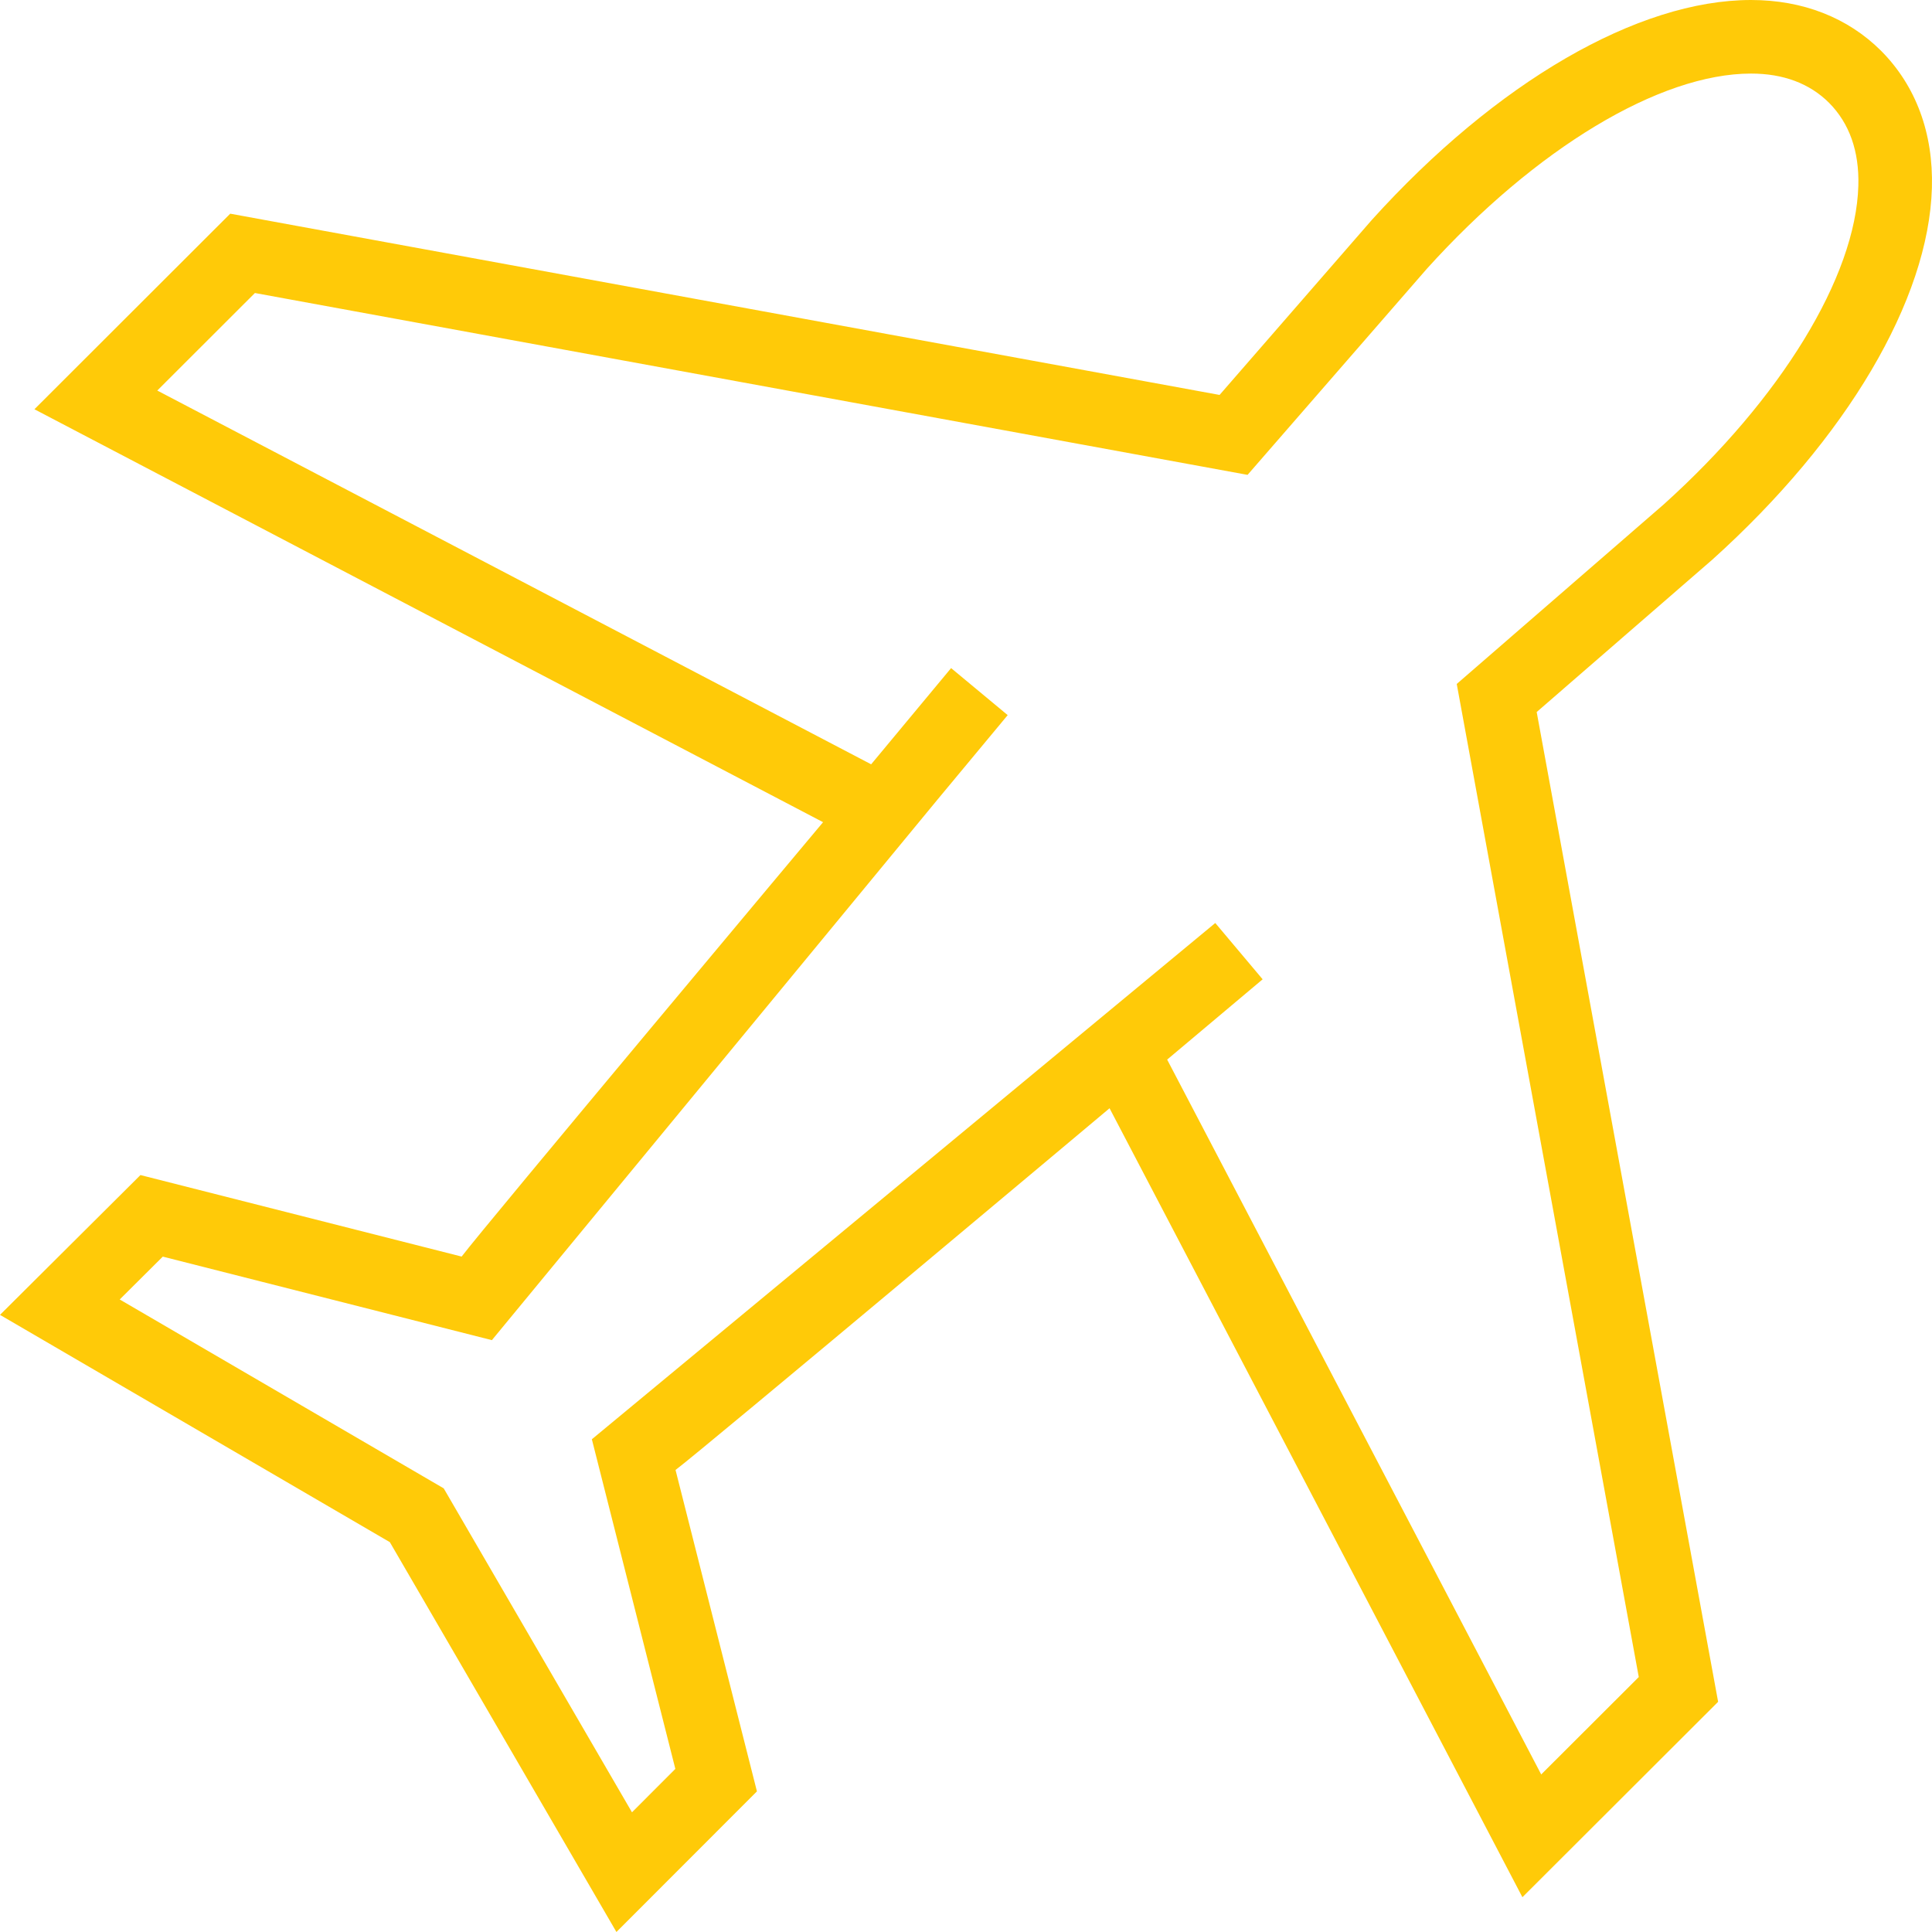 <svg xmlns="http://www.w3.org/2000/svg" preserveAspectRatio="xMidYMid meet" data-bbox="20 20 160 160" viewBox="20 20 160 160" height="200" width="200" data-type="color" aria-hidden="true" aria-label=""><g><path d="M179.992 35.554c.127-4.523-1.322-8.441-4.202-11.341C173.028 21.457 169.3 20 165.012 20c-9.364 0-21.095 6.798-31.416 18.227L121 52.707 39.067 37.696 22.851 53.893 88.163 88.09s-28.17 33.628-29.932 35.974l-26.599-6.751L20 128.892l32.285 18.823L71.05 180l11.636-11.647-6.741-26.617c2.196-1.64 35.944-29.955 35.944-29.955l34.191 65.338 16.207-16.183-15.025-81.969 14.543-12.617c11.129-10.018 17.927-21.53 18.187-30.796zm-22.223 26.23-17.128 14.859 15.075 82.243-8.08 8.066-30.977-59.201 7.908-6.649-3.923-4.663-51.629 42.755 6.914 27.298-3.591 3.595-15.592-26.828-26.831-15.642 3.566-3.549 27.255 6.917 36.93-44.798 5.787-6.964-4.687-3.894-6.621 7.968-59.12-30.954 8.086-8.077 82.207 15.06 14.839-17.057c9.011-9.978 19.301-16.176 26.855-16.176 2.677 0 4.855.819 6.463 2.422 1.689 1.702 2.505 4.013 2.425 6.868-.211 7.518-6.408 17.649-16.131 26.401z" fill="#ffca08" data-color="1"></path></g></svg>